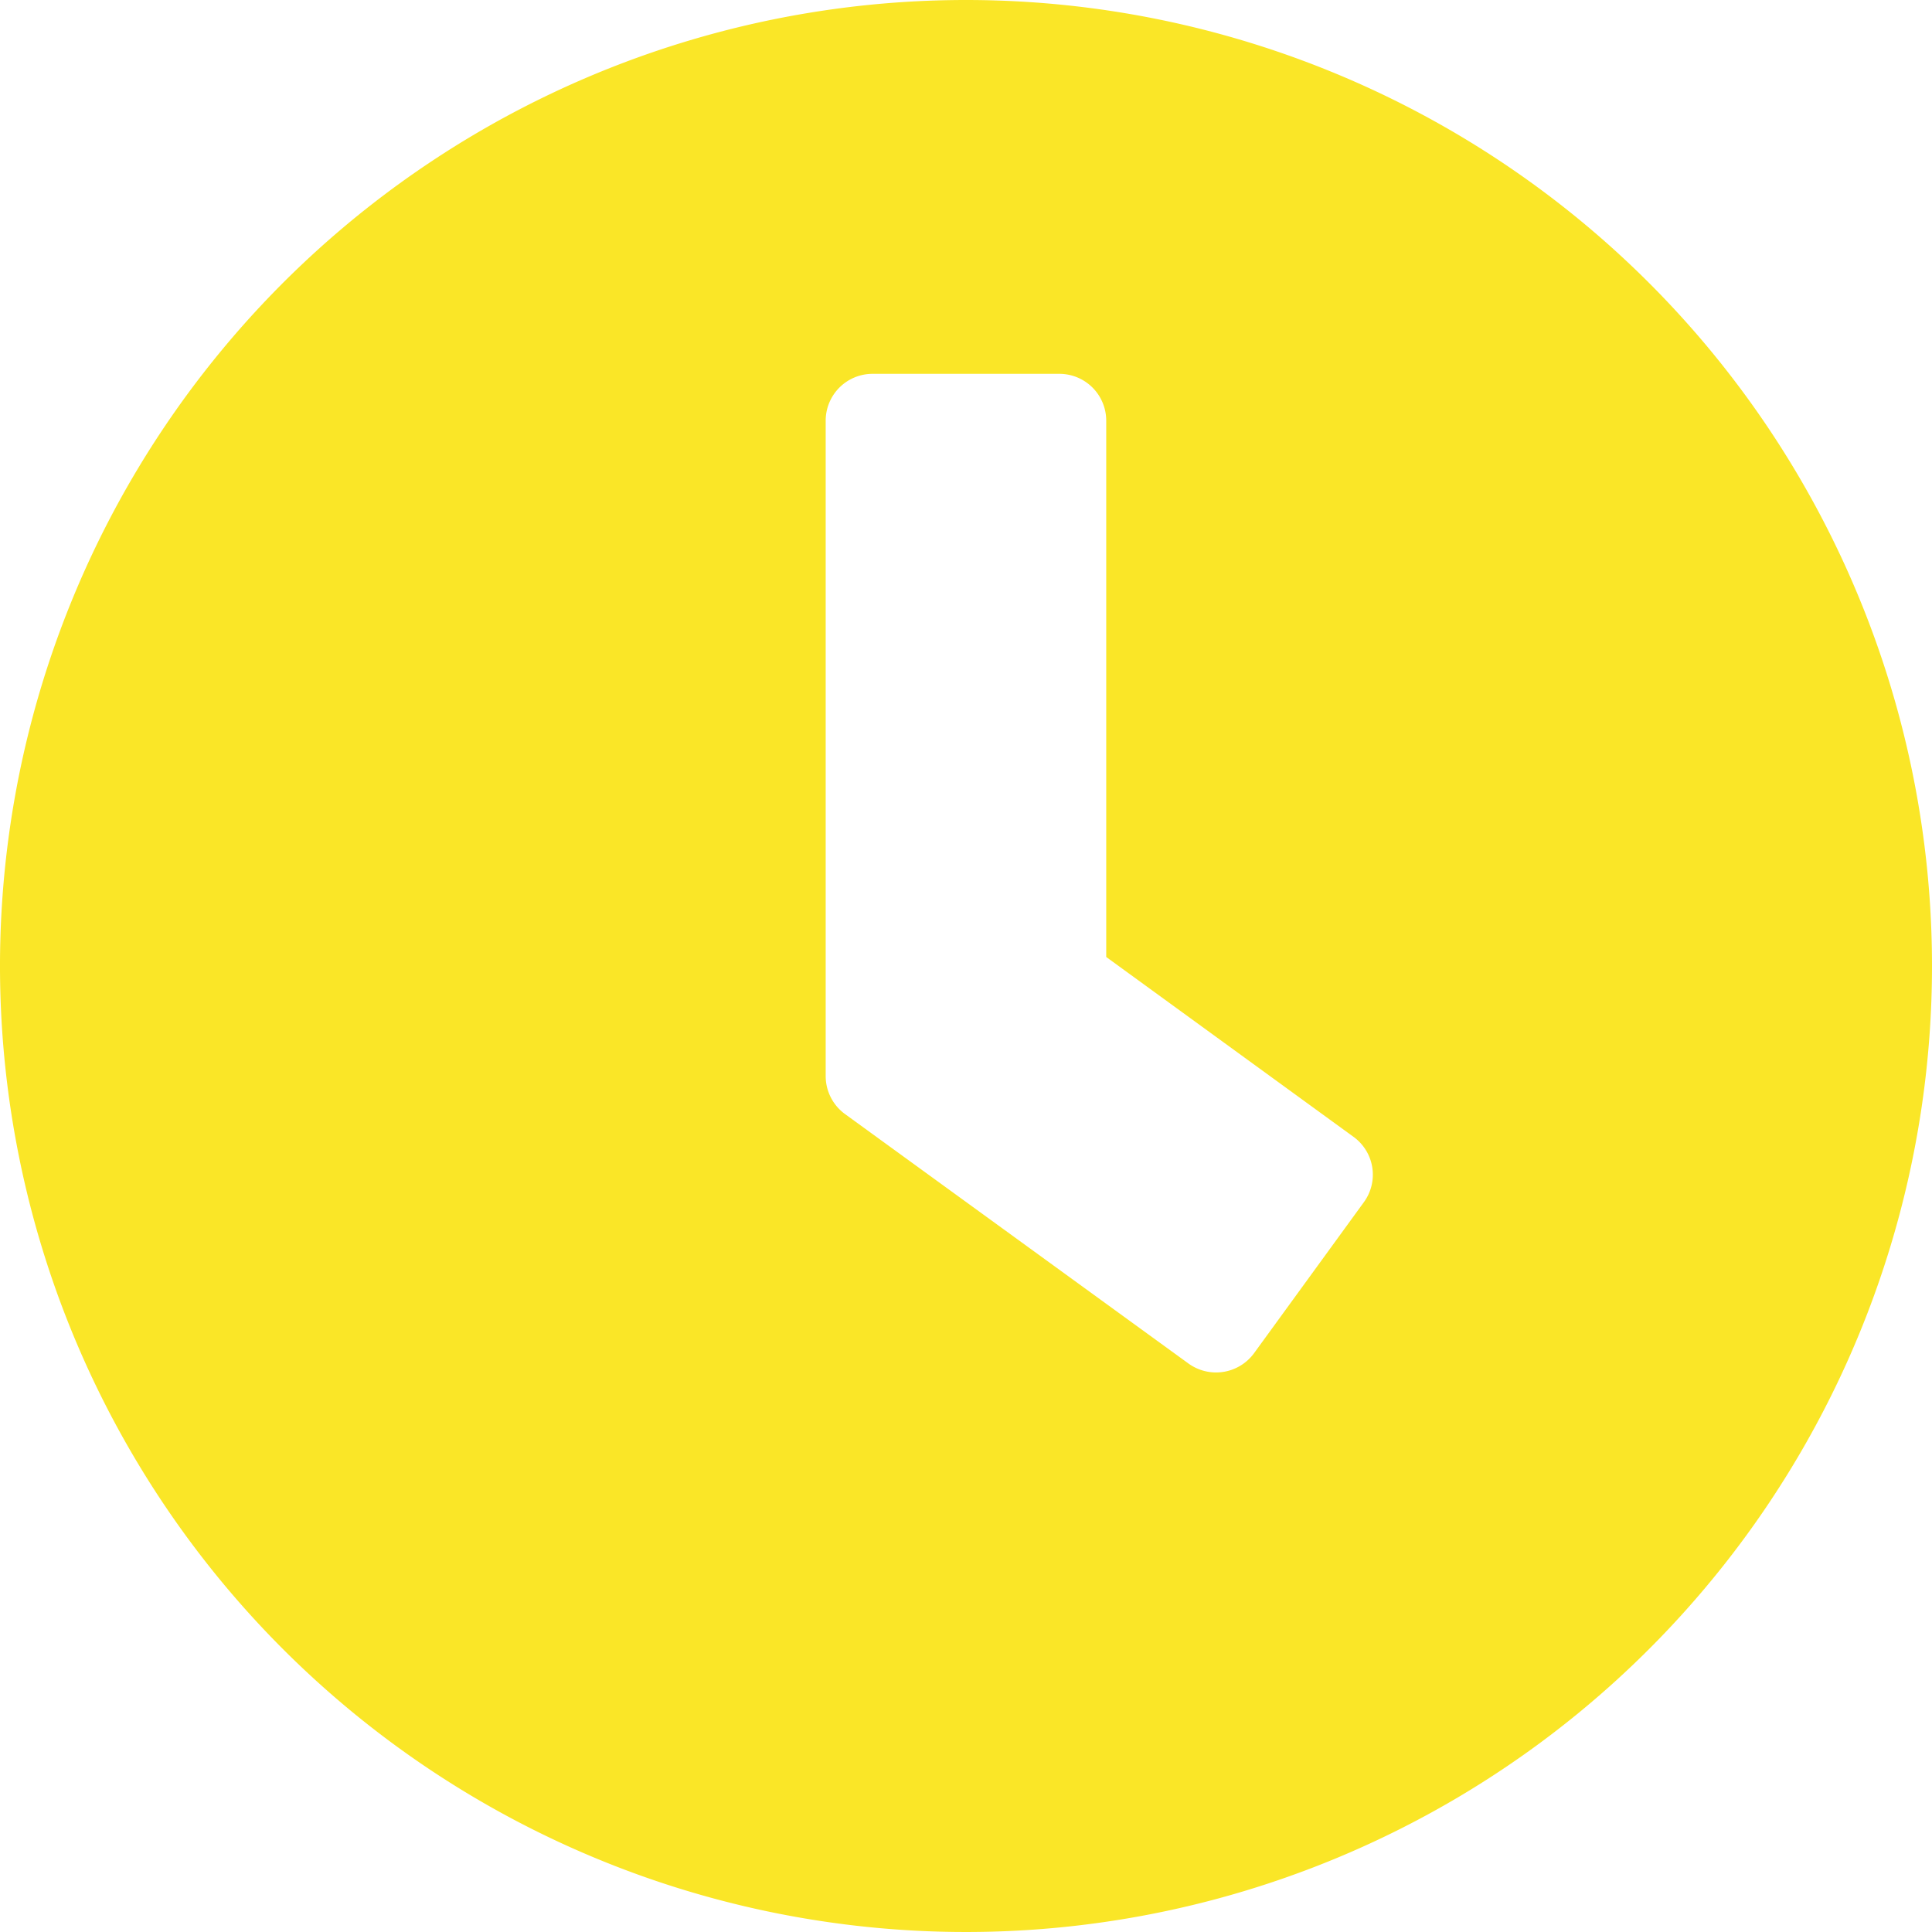<svg xmlns="http://www.w3.org/2000/svg" width="24" height="24" viewBox="0 0 24 24">
  <path id="Icon_awesome-clock" data-name="Icon awesome-clock" d="M12.563.563a12,12,0,1,0,12,12A12,12,0,0,0,12.563.563ZM15.325,17.5l-4.268-3.1a.584.584,0,0,1-.237-.469V5.788a.582.582,0,0,1,.581-.581h2.323a.582.582,0,0,1,.581.581v6.663l3.073,2.235a.58.58,0,0,1,.126.813l-1.365,1.877A.585.585,0,0,1,15.325,17.5Z" transform="translate(-0.563 -0.563)" fill="#fae627"/>
</svg>
